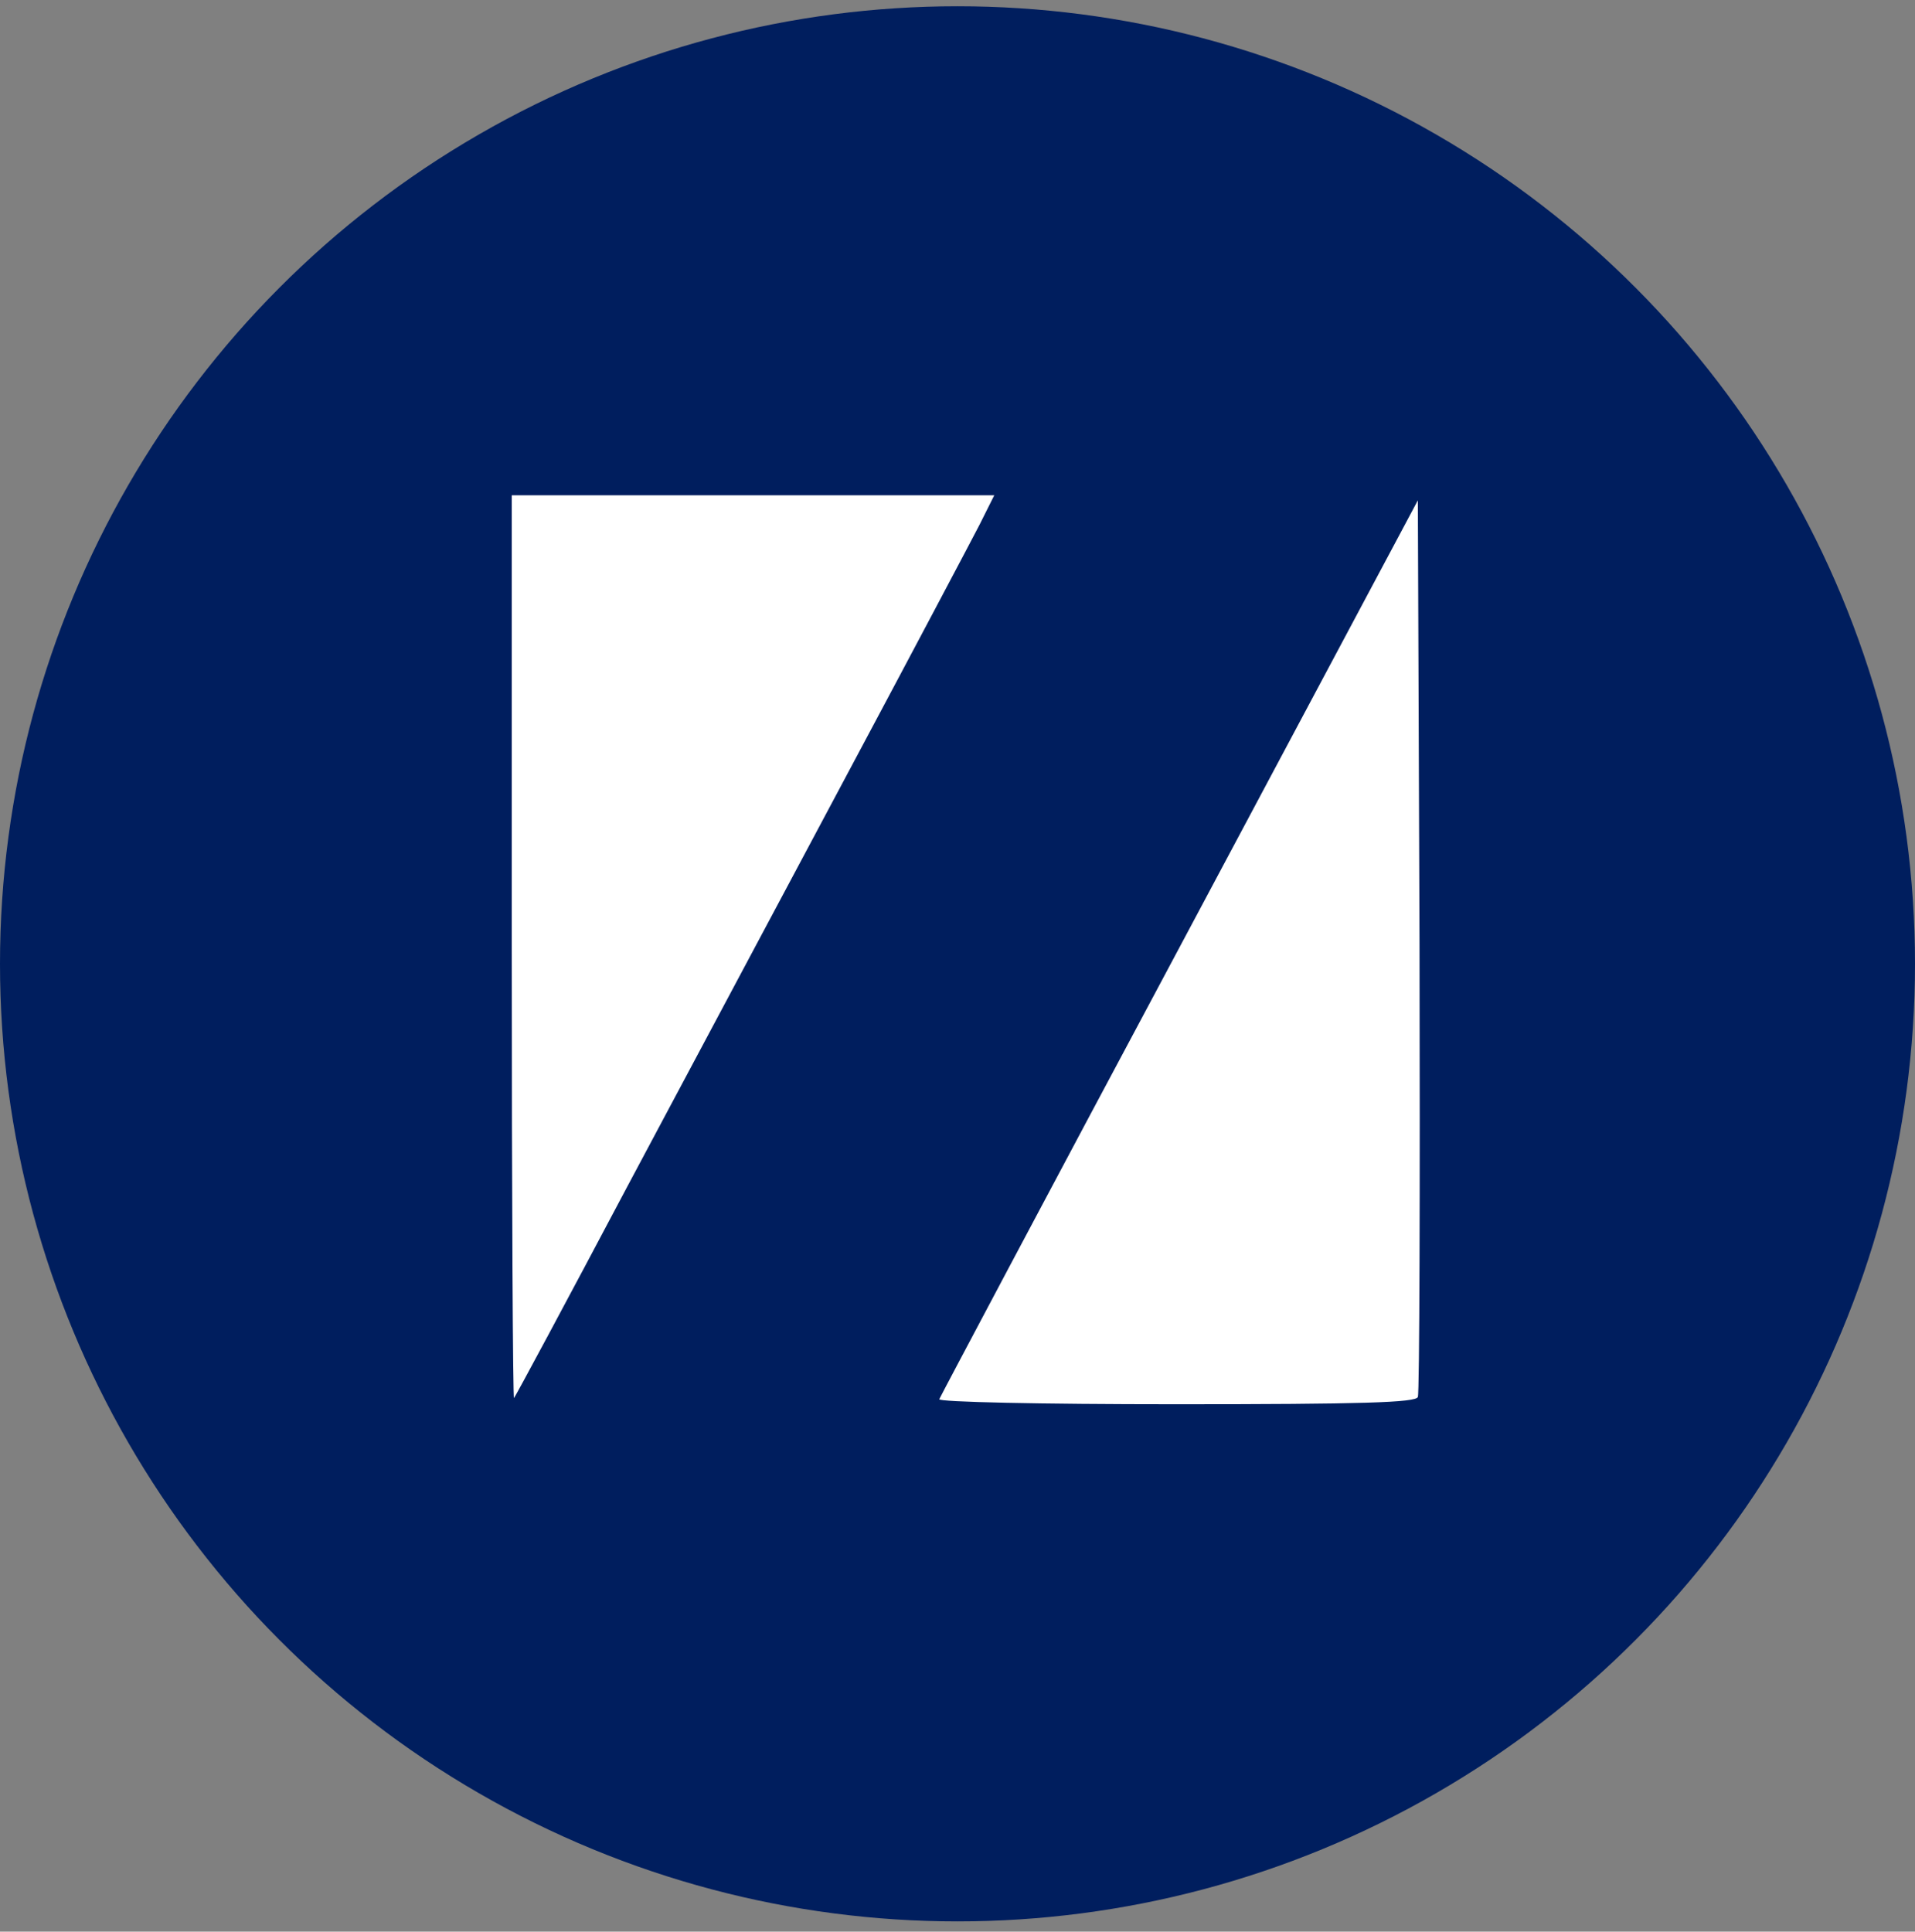 <svg xmlns="http://www.w3.org/2000/svg" width="116" height="117" viewBox="0 0 116 117" fill="none"><rect x="0" y="0" width="116" height="117" fill="#808080" stroke="none"/><g id="Group 8188"><circle id="Ellipse 269" cx="58" cy="58.379" r="58" fill="#001E5E"></circle><g id="Haca partners"><path id="Vector" d="M31 57.426C31 72.481 31.068 84.75 31.136 84.682C31.204 84.614 34.331 78.802 38.035 71.801C41.773 64.8 47.89 53.314 51.629 46.313C55.367 39.312 58.834 32.753 59.343 31.767L60.227 30H45.614H31V57.426Z" fill="white"></path><path id="Vector_2" d="M71.442 57.392C63.489 72.277 56.964 84.58 56.896 84.75C56.828 84.919 62.979 85.055 71.238 85.055C82.521 85.055 85.783 84.954 85.885 84.614C85.987 84.41 86.021 72.073 85.987 57.256L85.885 30.306L71.442 57.392Z" fill="white"></path></g></g></svg>
